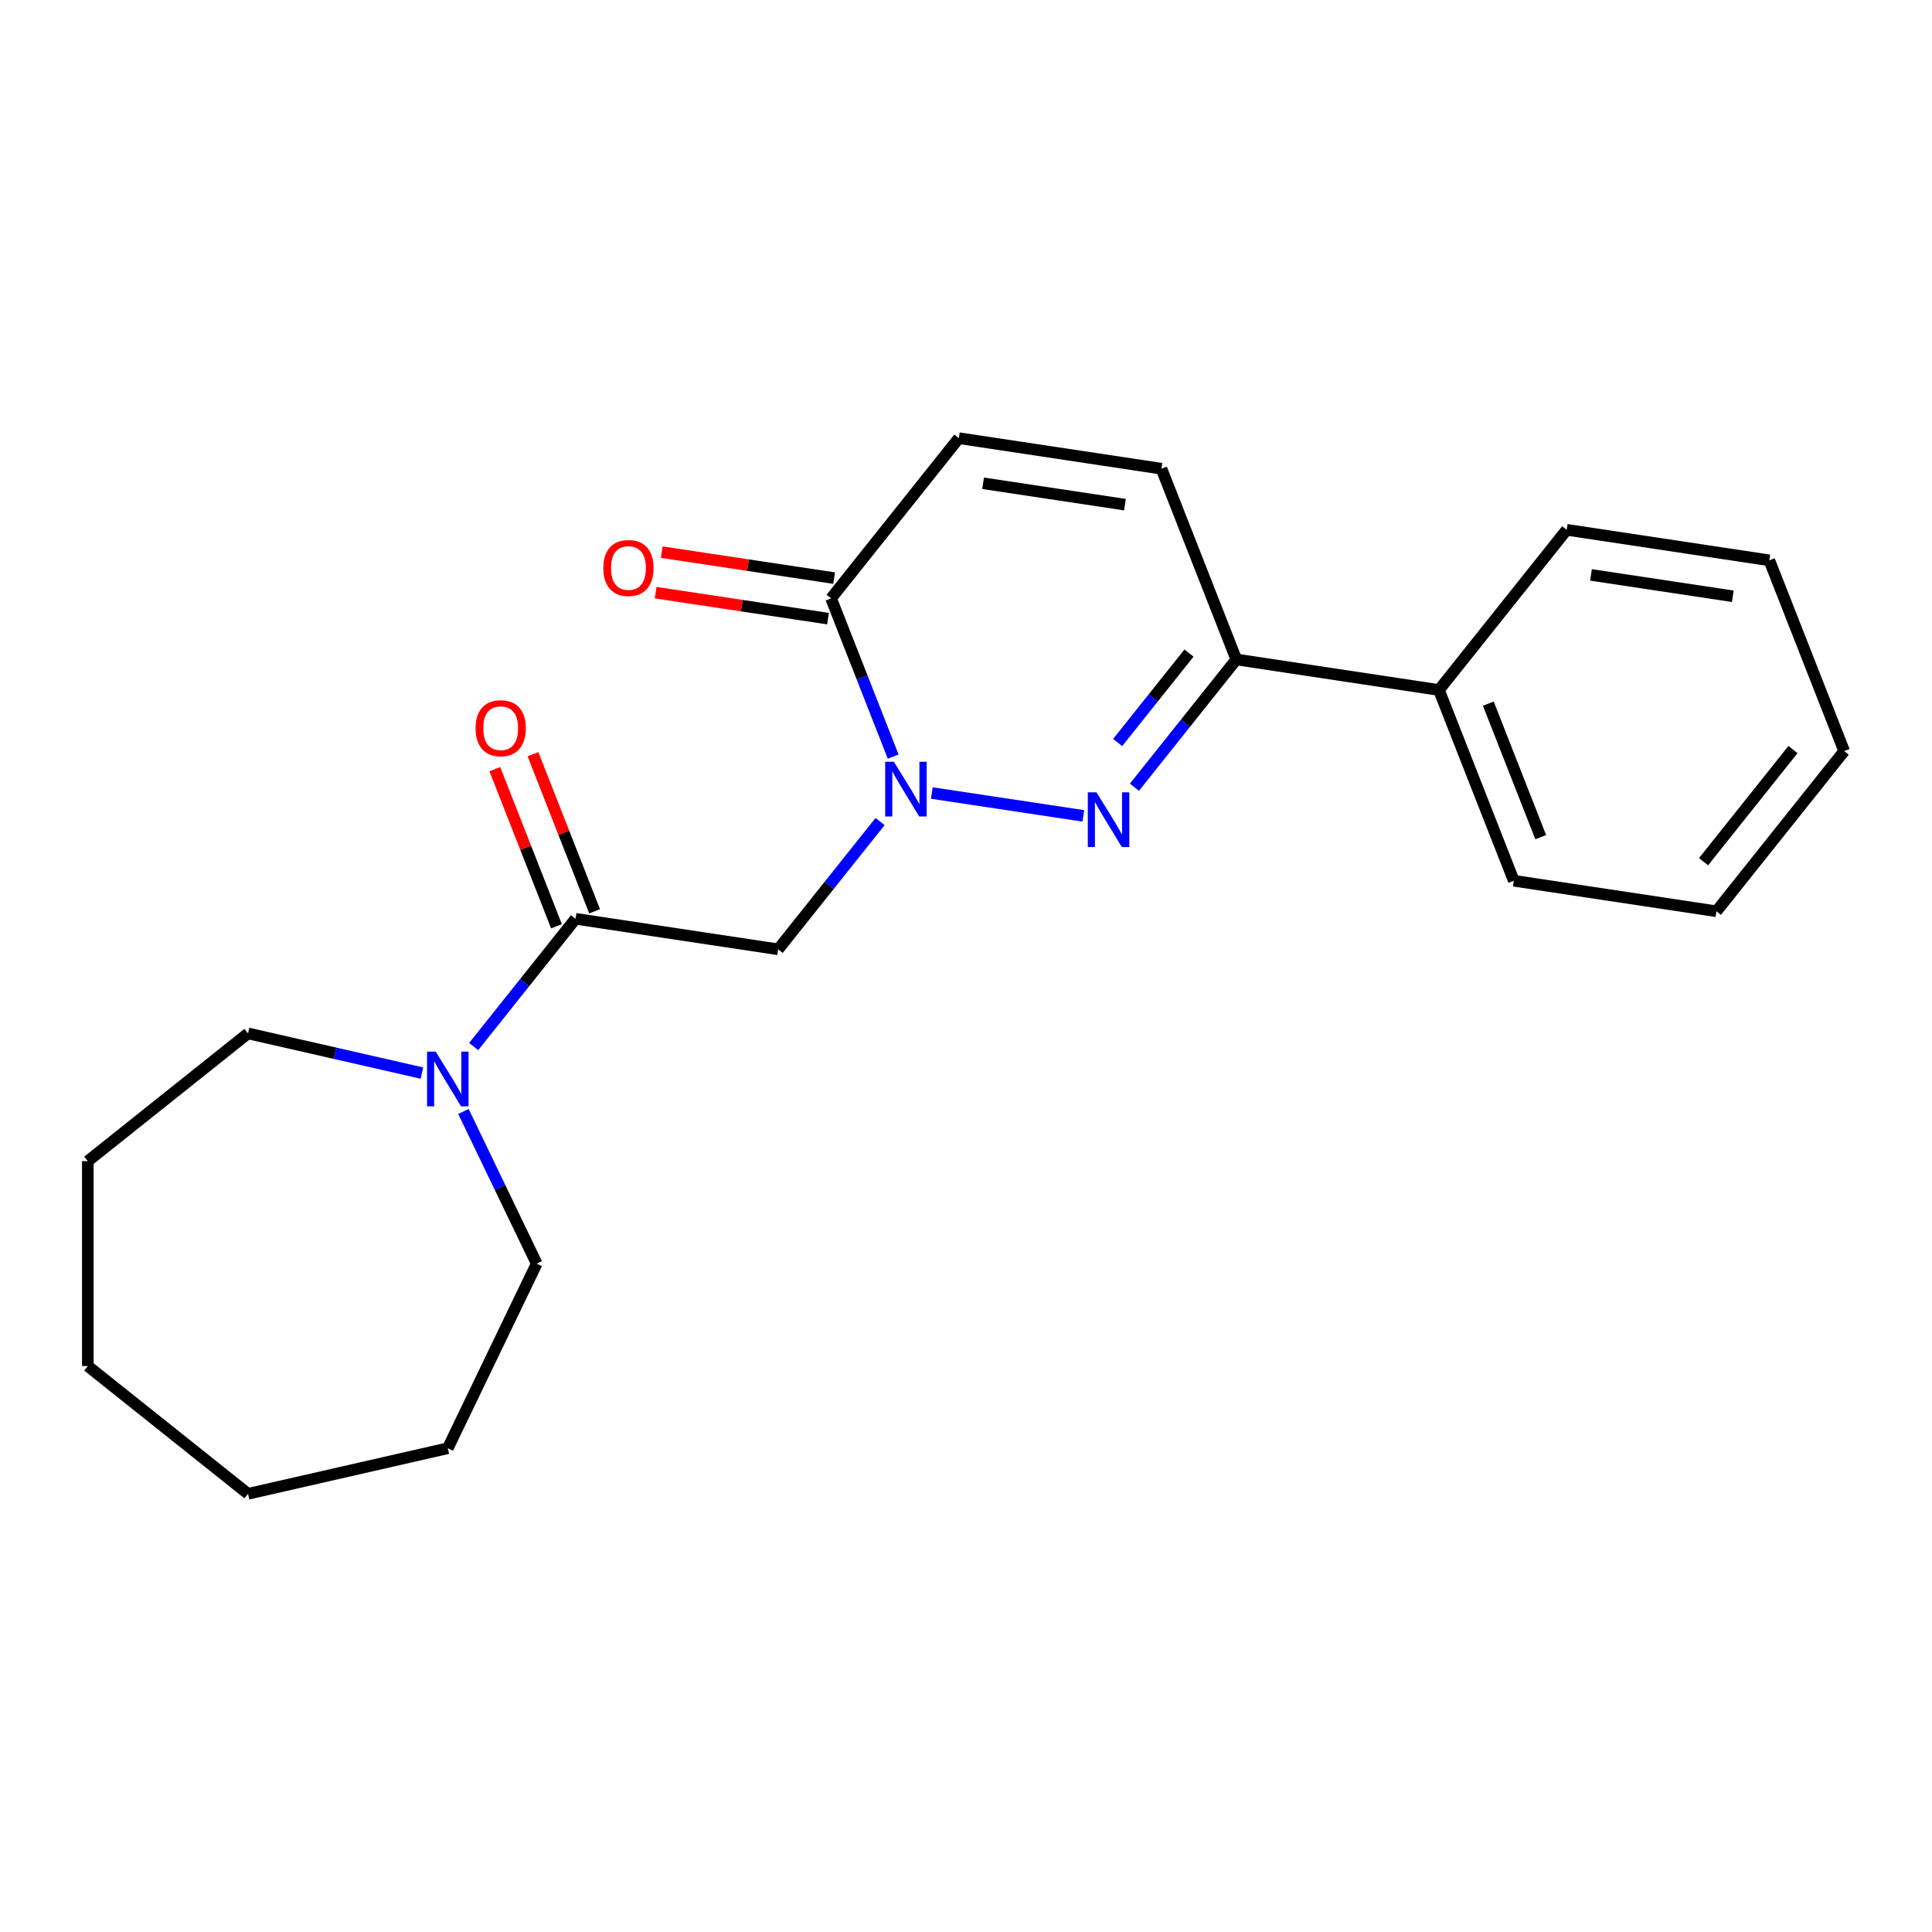 <?xml version='1.0' encoding='iso-8859-1'?>
<svg version='1.1' baseProfile='full'
              xmlns='http://www.w3.org/2000/svg'
                      xmlns:rdkit='http://www.rdkit.org/xml'
                      xmlns:xlink='http://www.w3.org/1999/xlink'
                  xml:space='preserve'
width='1000px' height='1000px' viewBox='0 0 1000 1000'>
<!-- END OF HEADER -->
<rect style='opacity:1.0;fill:#FFFFFF;stroke:none' width='1000' height='1000' x='0' y='0'> </rect>
<path class='bond-0' d='M 482.303,410.468 L 560.735,422.29' style='fill:none;fill-rule:evenodd;stroke:#0000FF;stroke-width:6px;stroke-linecap:butt;stroke-linejoin:miter;stroke-opacity:1' />
<path class='bond-1' d='M 455.52,425.242 L 429.151,458.307' style='fill:none;fill-rule:evenodd;stroke:#0000FF;stroke-width:6px;stroke-linecap:butt;stroke-linejoin:miter;stroke-opacity:1' />
<path class='bond-1' d='M 429.151,458.307 L 402.783,491.371' style='fill:none;fill-rule:evenodd;stroke:#000000;stroke-width:6px;stroke-linecap:butt;stroke-linejoin:miter;stroke-opacity:1' />
<path class='bond-3' d='M 462.313,391.638 L 446.238,350.679' style='fill:none;fill-rule:evenodd;stroke:#0000FF;stroke-width:6px;stroke-linecap:butt;stroke-linejoin:miter;stroke-opacity:1' />
<path class='bond-3' d='M 446.238,350.679 L 430.163,309.72' style='fill:none;fill-rule:evenodd;stroke:#000000;stroke-width:6px;stroke-linecap:butt;stroke-linejoin:miter;stroke-opacity:1' />
<path class='bond-4' d='M 587.179,407.465 L 613.548,374.4' style='fill:none;fill-rule:evenodd;stroke:#0000FF;stroke-width:6px;stroke-linecap:butt;stroke-linejoin:miter;stroke-opacity:1' />
<path class='bond-4' d='M 613.548,374.4 L 639.916,341.335' style='fill:none;fill-rule:evenodd;stroke:#000000;stroke-width:6px;stroke-linecap:butt;stroke-linejoin:miter;stroke-opacity:1' />
<path class='bond-4' d='M 578.505,384.319 L 596.963,361.174' style='fill:none;fill-rule:evenodd;stroke:#0000FF;stroke-width:6px;stroke-linecap:butt;stroke-linejoin:miter;stroke-opacity:1' />
<path class='bond-4' d='M 596.963,361.174 L 615.421,338.029' style='fill:none;fill-rule:evenodd;stroke:#000000;stroke-width:6px;stroke-linecap:butt;stroke-linejoin:miter;stroke-opacity:1' />
<path class='bond-2' d='M 402.783,491.371 L 297.907,475.564' style='fill:none;fill-rule:evenodd;stroke:#000000;stroke-width:6px;stroke-linecap:butt;stroke-linejoin:miter;stroke-opacity:1' />
<path class='bond-5' d='M 297.907,475.564 L 271.538,508.628' style='fill:none;fill-rule:evenodd;stroke:#000000;stroke-width:6px;stroke-linecap:butt;stroke-linejoin:miter;stroke-opacity:1' />
<path class='bond-5' d='M 271.538,508.628 L 245.17,541.693' style='fill:none;fill-rule:evenodd;stroke:#0000FF;stroke-width:6px;stroke-linecap:butt;stroke-linejoin:miter;stroke-opacity:1' />
<path class='bond-8' d='M 307.78,471.689 L 291.822,431.03' style='fill:none;fill-rule:evenodd;stroke:#000000;stroke-width:6px;stroke-linecap:butt;stroke-linejoin:miter;stroke-opacity:1' />
<path class='bond-8' d='M 291.822,431.03 L 275.865,390.371' style='fill:none;fill-rule:evenodd;stroke:#FF0000;stroke-width:6px;stroke-linecap:butt;stroke-linejoin:miter;stroke-opacity:1' />
<path class='bond-8' d='M 288.034,479.439 L 272.076,438.78' style='fill:none;fill-rule:evenodd;stroke:#000000;stroke-width:6px;stroke-linecap:butt;stroke-linejoin:miter;stroke-opacity:1' />
<path class='bond-8' d='M 272.076,438.78 L 256.119,398.121' style='fill:none;fill-rule:evenodd;stroke:#FF0000;stroke-width:6px;stroke-linecap:butt;stroke-linejoin:miter;stroke-opacity:1' />
<path class='bond-6' d='M 430.163,309.72 L 496.291,226.798' style='fill:none;fill-rule:evenodd;stroke:#000000;stroke-width:6px;stroke-linecap:butt;stroke-linejoin:miter;stroke-opacity:1' />
<path class='bond-9' d='M 431.743,299.232 L 387.131,292.508' style='fill:none;fill-rule:evenodd;stroke:#000000;stroke-width:6px;stroke-linecap:butt;stroke-linejoin:miter;stroke-opacity:1' />
<path class='bond-9' d='M 387.131,292.508 L 342.518,285.784' style='fill:none;fill-rule:evenodd;stroke:#FF0000;stroke-width:6px;stroke-linecap:butt;stroke-linejoin:miter;stroke-opacity:1' />
<path class='bond-9' d='M 428.582,320.207 L 383.969,313.483' style='fill:none;fill-rule:evenodd;stroke:#000000;stroke-width:6px;stroke-linecap:butt;stroke-linejoin:miter;stroke-opacity:1' />
<path class='bond-9' d='M 383.969,313.483 L 339.357,306.759' style='fill:none;fill-rule:evenodd;stroke:#FF0000;stroke-width:6px;stroke-linecap:butt;stroke-linejoin:miter;stroke-opacity:1' />
<path class='bond-10' d='M 639.916,341.335 L 744.792,357.143' style='fill:none;fill-rule:evenodd;stroke:#000000;stroke-width:6px;stroke-linecap:butt;stroke-linejoin:miter;stroke-opacity:1' />
<path class='bond-22' d='M 639.916,341.335 L 601.167,242.605' style='fill:none;fill-rule:evenodd;stroke:#000000;stroke-width:6px;stroke-linecap:butt;stroke-linejoin:miter;stroke-opacity:1' />
<path class='bond-11' d='M 239.875,575.297 L 258.836,614.67' style='fill:none;fill-rule:evenodd;stroke:#0000FF;stroke-width:6px;stroke-linecap:butt;stroke-linejoin:miter;stroke-opacity:1' />
<path class='bond-11' d='M 258.836,614.67 L 277.797,654.044' style='fill:none;fill-rule:evenodd;stroke:#000000;stroke-width:6px;stroke-linecap:butt;stroke-linejoin:miter;stroke-opacity:1' />
<path class='bond-12' d='M 218.387,555.429 L 173.382,545.157' style='fill:none;fill-rule:evenodd;stroke:#0000FF;stroke-width:6px;stroke-linecap:butt;stroke-linejoin:miter;stroke-opacity:1' />
<path class='bond-12' d='M 173.382,545.157 L 128.377,534.885' style='fill:none;fill-rule:evenodd;stroke:#000000;stroke-width:6px;stroke-linecap:butt;stroke-linejoin:miter;stroke-opacity:1' />
<path class='bond-7' d='M 496.291,226.798 L 601.167,242.605' style='fill:none;fill-rule:evenodd;stroke:#000000;stroke-width:6px;stroke-linecap:butt;stroke-linejoin:miter;stroke-opacity:1' />
<path class='bond-7' d='M 508.861,250.144 L 582.274,261.21' style='fill:none;fill-rule:evenodd;stroke:#000000;stroke-width:6px;stroke-linecap:butt;stroke-linejoin:miter;stroke-opacity:1' />
<path class='bond-13' d='M 744.792,357.143 L 783.541,455.872' style='fill:none;fill-rule:evenodd;stroke:#000000;stroke-width:6px;stroke-linecap:butt;stroke-linejoin:miter;stroke-opacity:1' />
<path class='bond-13' d='M 770.351,364.202 L 797.474,433.313' style='fill:none;fill-rule:evenodd;stroke:#000000;stroke-width:6px;stroke-linecap:butt;stroke-linejoin:miter;stroke-opacity:1' />
<path class='bond-14' d='M 744.792,357.143 L 810.92,274.221' style='fill:none;fill-rule:evenodd;stroke:#000000;stroke-width:6px;stroke-linecap:butt;stroke-linejoin:miter;stroke-opacity:1' />
<path class='bond-15' d='M 277.797,654.044 L 231.779,749.601' style='fill:none;fill-rule:evenodd;stroke:#000000;stroke-width:6px;stroke-linecap:butt;stroke-linejoin:miter;stroke-opacity:1' />
<path class='bond-16' d='M 128.377,534.885 L 45.455,601.013' style='fill:none;fill-rule:evenodd;stroke:#000000;stroke-width:6px;stroke-linecap:butt;stroke-linejoin:miter;stroke-opacity:1' />
<path class='bond-18' d='M 783.541,455.872 L 888.417,471.68' style='fill:none;fill-rule:evenodd;stroke:#000000;stroke-width:6px;stroke-linecap:butt;stroke-linejoin:miter;stroke-opacity:1' />
<path class='bond-17' d='M 810.92,274.221 L 915.797,290.028' style='fill:none;fill-rule:evenodd;stroke:#000000;stroke-width:6px;stroke-linecap:butt;stroke-linejoin:miter;stroke-opacity:1' />
<path class='bond-17' d='M 823.49,297.567 L 896.904,308.632' style='fill:none;fill-rule:evenodd;stroke:#000000;stroke-width:6px;stroke-linecap:butt;stroke-linejoin:miter;stroke-opacity:1' />
<path class='bond-19' d='M 231.779,749.601 L 128.377,773.202' style='fill:none;fill-rule:evenodd;stroke:#000000;stroke-width:6px;stroke-linecap:butt;stroke-linejoin:miter;stroke-opacity:1' />
<path class='bond-21' d='M 45.455,601.013 L 45.455,707.074' style='fill:none;fill-rule:evenodd;stroke:#000000;stroke-width:6px;stroke-linecap:butt;stroke-linejoin:miter;stroke-opacity:1' />
<path class='bond-20' d='M 915.797,290.028 L 954.545,388.758' style='fill:none;fill-rule:evenodd;stroke:#000000;stroke-width:6px;stroke-linecap:butt;stroke-linejoin:miter;stroke-opacity:1' />
<path class='bond-24' d='M 888.417,471.68 L 954.545,388.758' style='fill:none;fill-rule:evenodd;stroke:#000000;stroke-width:6px;stroke-linecap:butt;stroke-linejoin:miter;stroke-opacity:1' />
<path class='bond-24' d='M 881.752,446.016 L 928.042,387.97' style='fill:none;fill-rule:evenodd;stroke:#000000;stroke-width:6px;stroke-linecap:butt;stroke-linejoin:miter;stroke-opacity:1' />
<path class='bond-23' d='M 128.377,773.202 L 45.455,707.074' style='fill:none;fill-rule:evenodd;stroke:#000000;stroke-width:6px;stroke-linecap:butt;stroke-linejoin:miter;stroke-opacity:1' />
<path  class='atom-0' d='M 462.651 394.289
L 471.931 409.289
Q 472.851 410.769, 474.331 413.449
Q 475.811 416.129, 475.891 416.289
L 475.891 394.289
L 479.651 394.289
L 479.651 422.609
L 475.771 422.609
L 465.811 406.209
Q 464.651 404.289, 463.411 402.089
Q 462.211 399.889, 461.851 399.209
L 461.851 422.609
L 458.171 422.609
L 458.171 394.289
L 462.651 394.289
' fill='#0000FF'/>
<path  class='atom-1' d='M 567.528 410.097
L 576.808 425.097
Q 577.728 426.577, 579.208 429.257
Q 580.688 431.937, 580.768 432.097
L 580.768 410.097
L 584.528 410.097
L 584.528 438.417
L 580.648 438.417
L 570.688 422.017
Q 569.528 420.097, 568.288 417.897
Q 567.088 415.697, 566.728 415.017
L 566.728 438.417
L 563.048 438.417
L 563.048 410.097
L 567.528 410.097
' fill='#0000FF'/>
<path  class='atom-6' d='M 225.519 544.326
L 234.799 559.326
Q 235.719 560.806, 237.199 563.486
Q 238.679 566.166, 238.759 566.326
L 238.759 544.326
L 242.519 544.326
L 242.519 572.646
L 238.639 572.646
L 228.679 556.246
Q 227.519 554.326, 226.279 552.126
Q 225.079 549.926, 224.719 549.246
L 224.719 572.646
L 221.039 572.646
L 221.039 544.326
L 225.519 544.326
' fill='#0000FF'/>
<path  class='atom-9' d='M 246.158 376.914
Q 246.158 370.114, 249.518 366.314
Q 252.878 362.514, 259.158 362.514
Q 265.438 362.514, 268.798 366.314
Q 272.158 370.114, 272.158 376.914
Q 272.158 383.794, 268.758 387.714
Q 265.358 391.594, 259.158 391.594
Q 252.918 391.594, 249.518 387.714
Q 246.158 383.834, 246.158 376.914
M 259.158 388.394
Q 263.478 388.394, 265.798 385.514
Q 268.158 382.594, 268.158 376.914
Q 268.158 371.354, 265.798 368.554
Q 263.478 365.714, 259.158 365.714
Q 254.838 365.714, 252.478 368.514
Q 250.158 371.314, 250.158 376.914
Q 250.158 382.634, 252.478 385.514
Q 254.838 388.394, 259.158 388.394
' fill='#FF0000'/>
<path  class='atom-10' d='M 312.286 293.992
Q 312.286 287.192, 315.646 283.392
Q 319.006 279.592, 325.286 279.592
Q 331.566 279.592, 334.926 283.392
Q 338.286 287.192, 338.286 293.992
Q 338.286 300.872, 334.886 304.792
Q 331.486 308.672, 325.286 308.672
Q 319.046 308.672, 315.646 304.792
Q 312.286 300.912, 312.286 293.992
M 325.286 305.472
Q 329.606 305.472, 331.926 302.592
Q 334.286 299.672, 334.286 293.992
Q 334.286 288.432, 331.926 285.632
Q 329.606 282.792, 325.286 282.792
Q 320.966 282.792, 318.606 285.592
Q 316.286 288.392, 316.286 293.992
Q 316.286 299.712, 318.606 302.592
Q 320.966 305.472, 325.286 305.472
' fill='#FF0000'/>
</svg>
